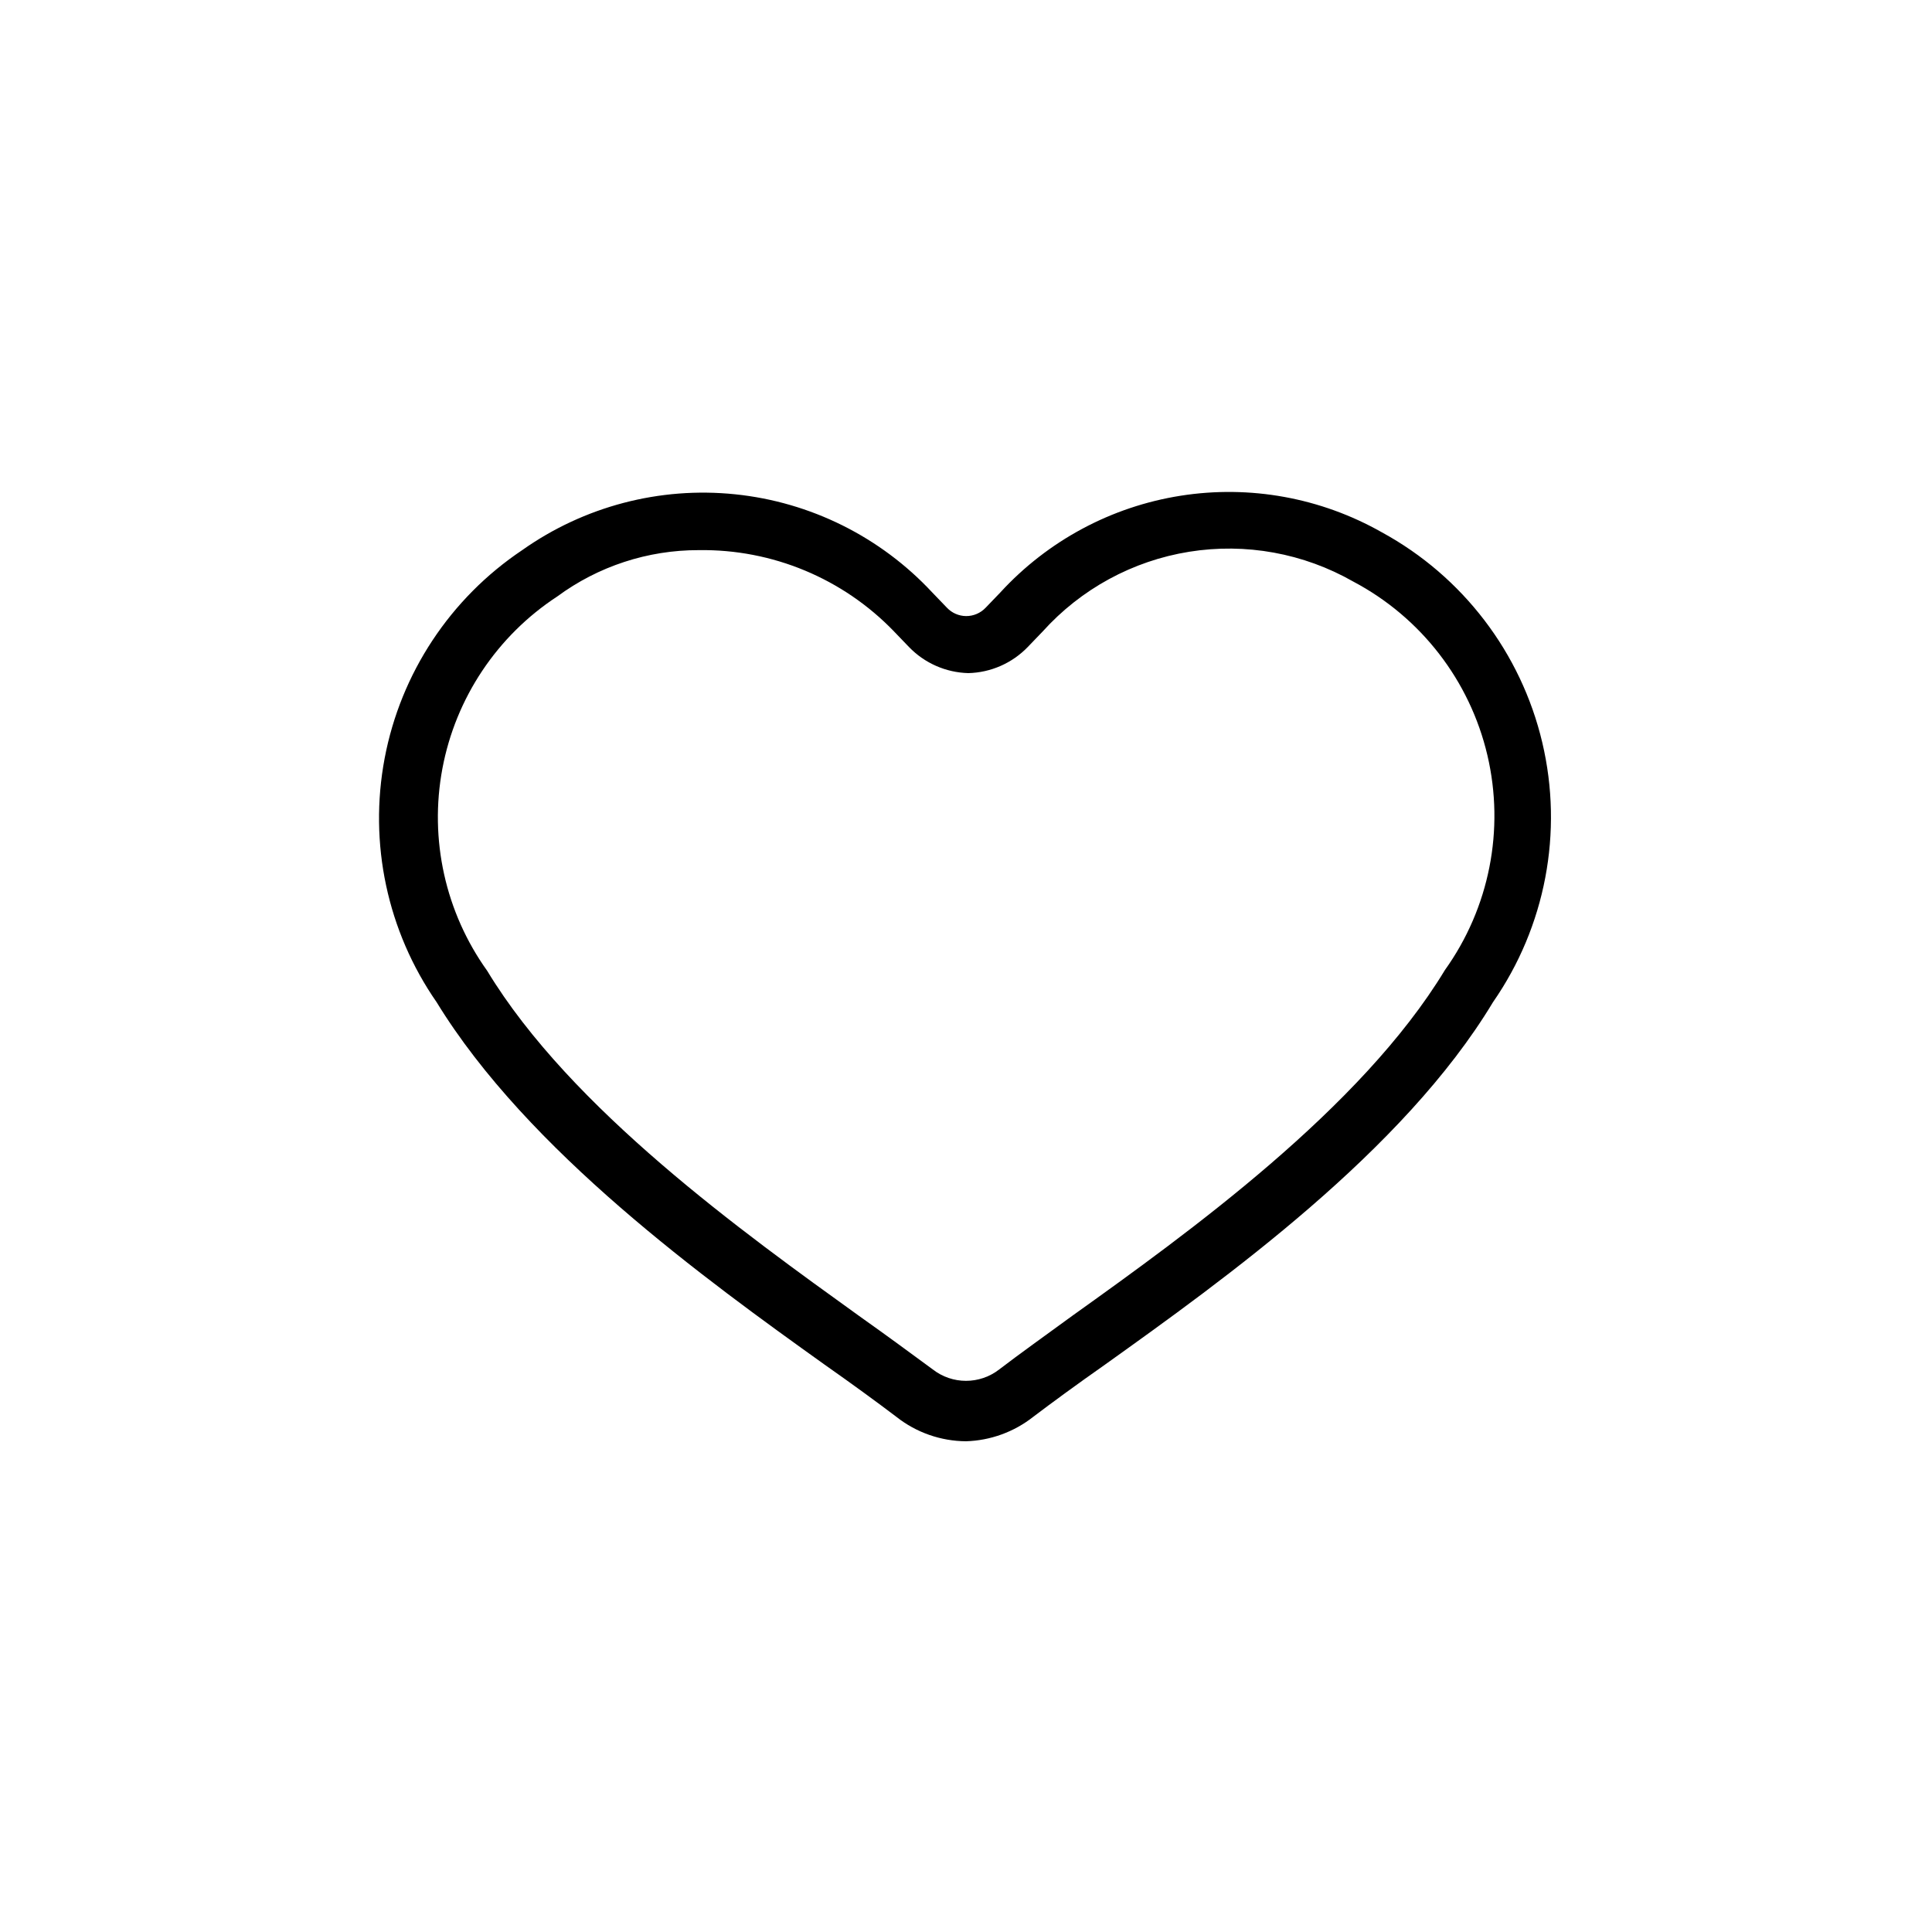 <?xml version="1.0" encoding="UTF-8"?>
<!-- Uploaded to: ICON Repo, www.svgrepo.com, Generator: ICON Repo Mixer Tools -->
<svg fill="#000000" width="800px" height="800px" version="1.1" viewBox="144 144 512 512" xmlns="http://www.w3.org/2000/svg">
 <path d="m400 525.95c-6.688-0.043-13.172-2.312-18.422-6.453-5.195-3.938-11.652-8.66-19.051-13.855-31.488-22.516-78.719-56.68-102.81-96.039-13.078-18.832-18.043-42.129-13.781-64.656 4.262-22.531 17.398-42.402 36.453-55.156 16.395-11.598 36.438-16.859 56.414-14.801 19.977 2.055 38.531 11.285 52.219 25.98l3.938 4.094c1.312 1.383 3.129 2.176 5.039 2.203 1.961 0.016 3.844-0.781 5.195-2.203l3.938-4.094h-0.004c12.57-13.688 29.406-22.711 47.762-25.598 18.359-2.891 37.152 0.527 53.316 9.695 21.438 11.688 36.895 31.938 42.512 55.699s0.863 48.789-13.07 68.836c-23.773 39.516-71.32 73.523-102.81 96.039-7.398 5.195-13.855 9.918-19.051 13.855-5.086 4-11.32 6.262-17.789 6.453zm-70.852-236.16c-13.48-0.023-26.617 4.281-37.469 12.281-15.941 10.426-26.938 26.91-30.445 45.633-3.504 18.723 0.781 38.066 11.867 53.555 22.199 36.684 68.172 69.59 98.559 91.473 7.559 5.352 14.168 10.234 19.523 14.168v0.004c5.18 4.043 12.449 4.043 17.633 0 5.352-4.094 11.965-8.816 19.523-14.328 30.387-21.727 76.359-54.789 98.559-91.473h-0.004c11.809-16.48 15.918-37.258 11.27-56.992-4.644-19.734-17.594-36.496-35.516-45.977-13.172-7.527-28.523-10.32-43.504-7.914s-28.684 9.867-38.836 21.141l-3.938 4.094c-4.133 4.289-9.789 6.777-15.742 6.926-5.953-0.148-11.609-2.637-15.746-6.926l-3.938-4.094h0.004c-13.531-14.059-32.289-21.871-51.801-21.57z"/>
</svg>